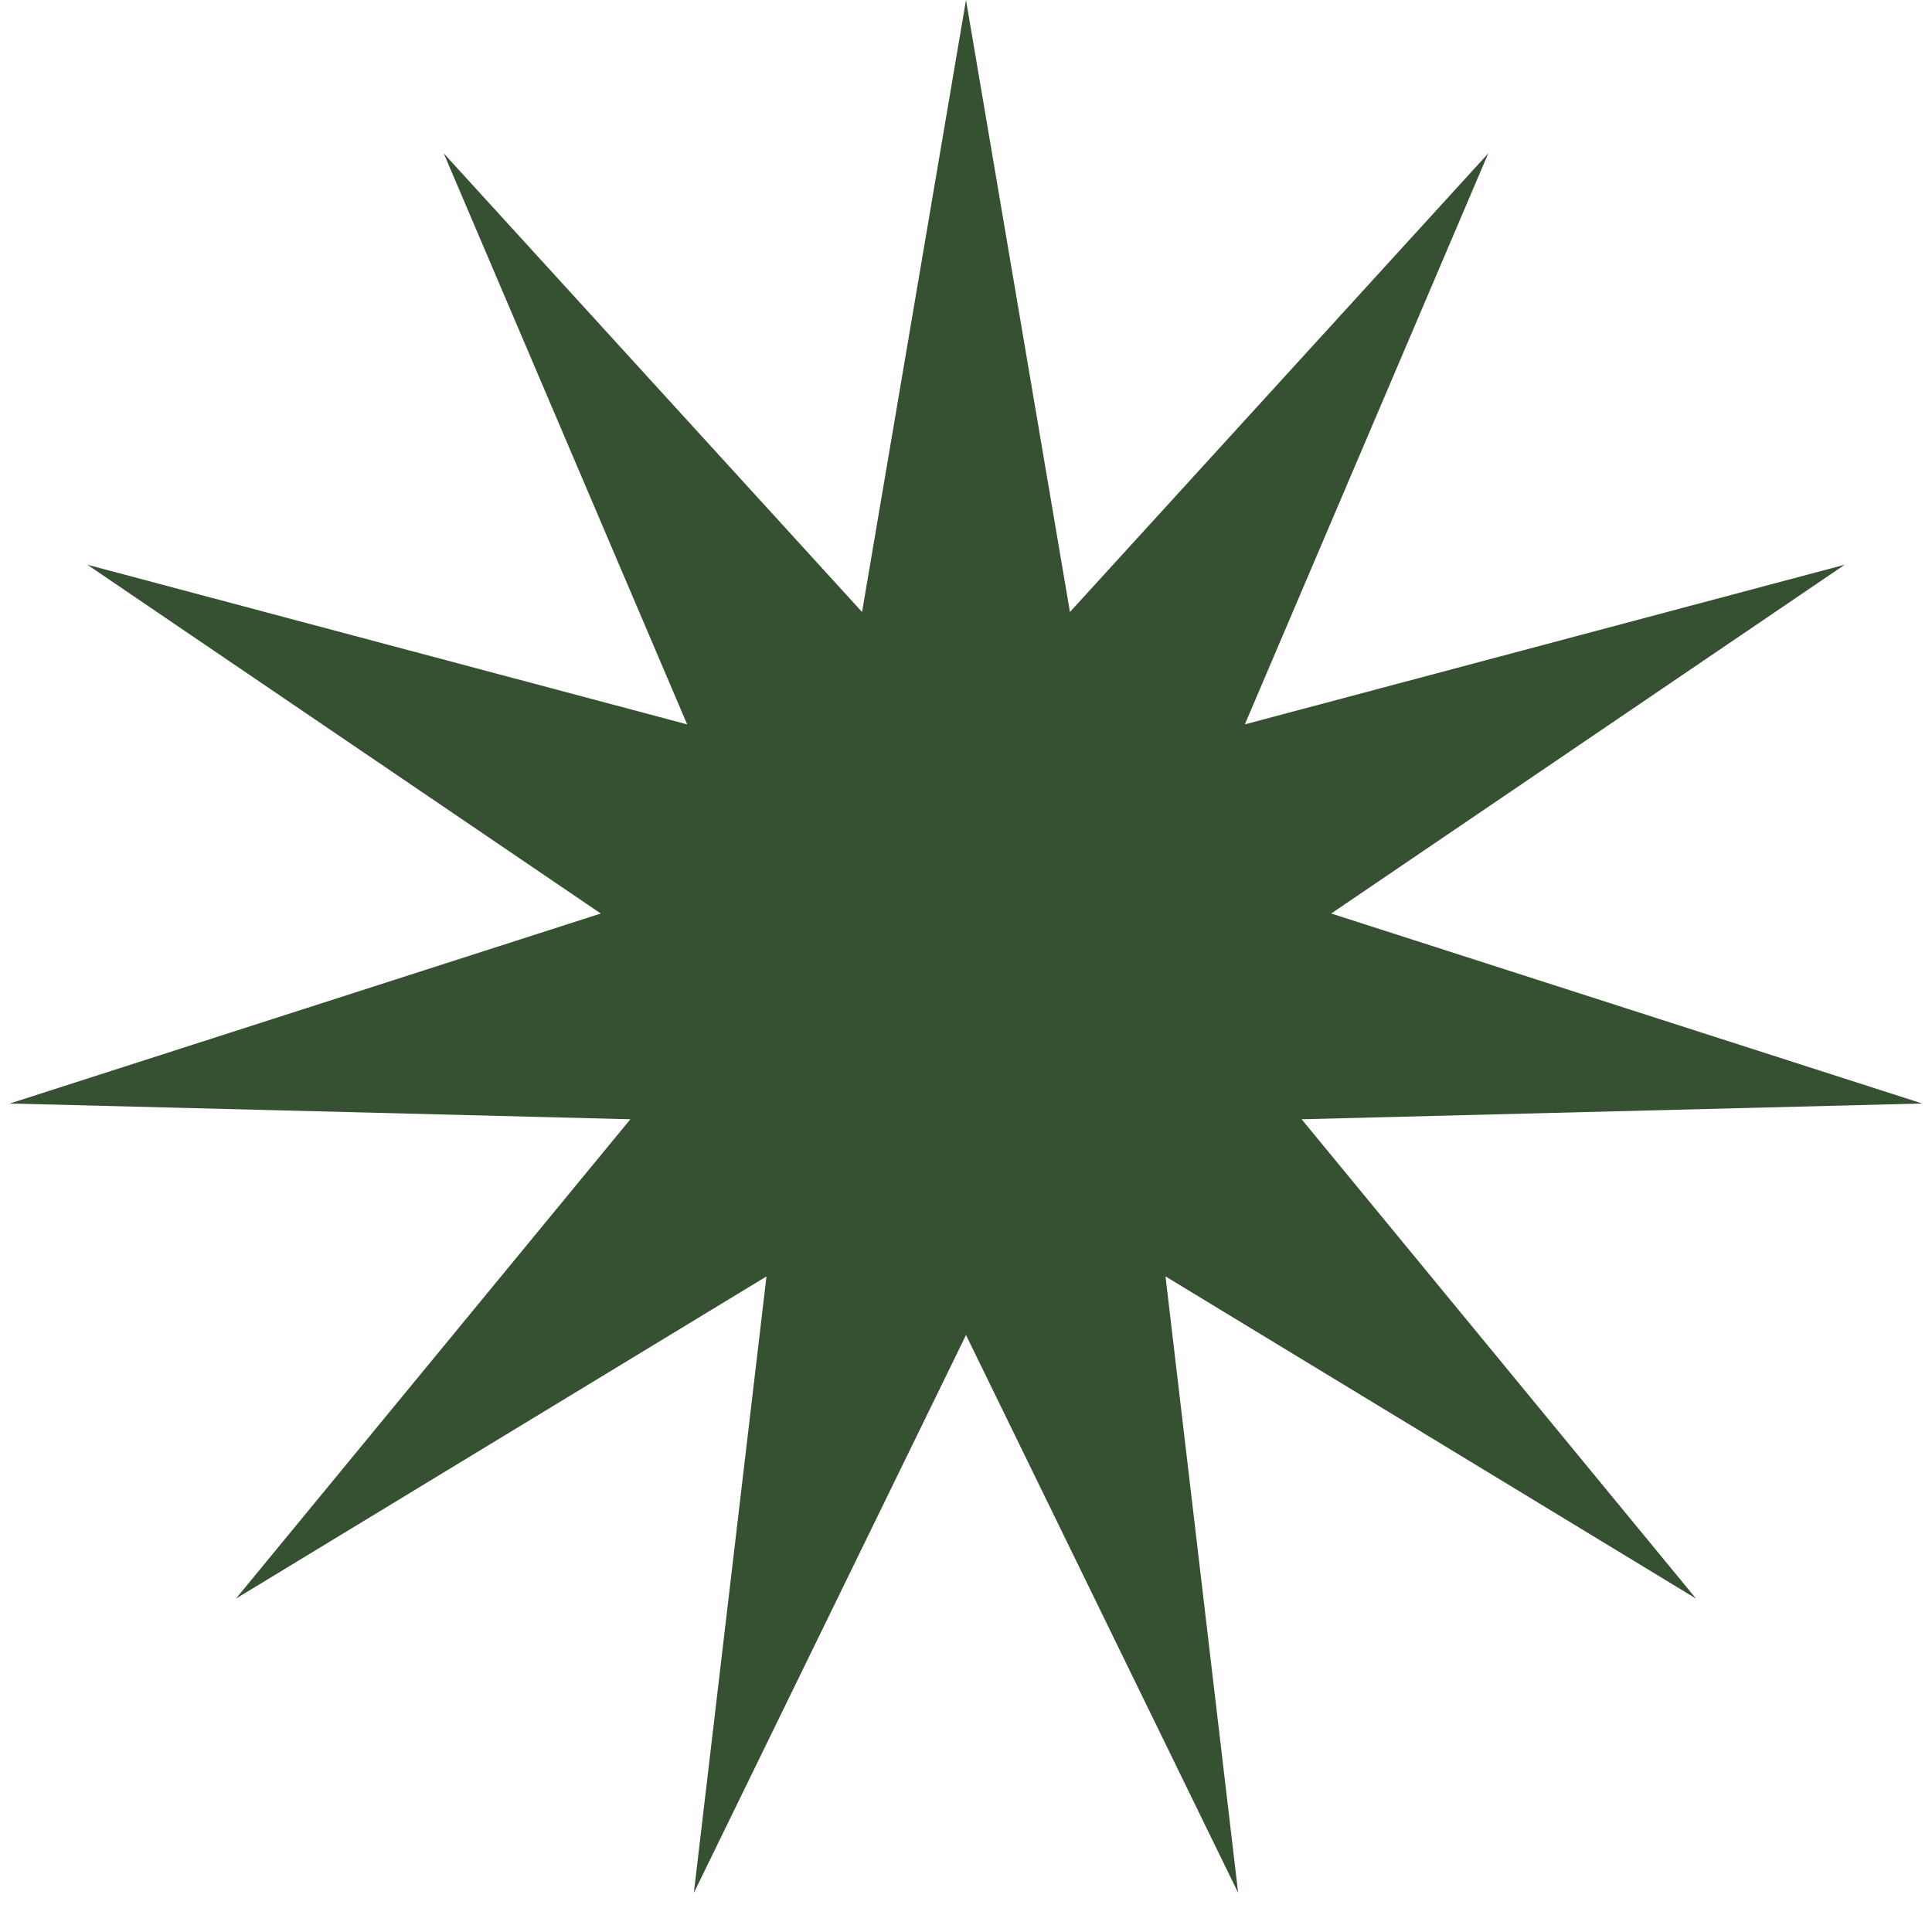 <?xml version="1.0" encoding="UTF-8"?> <svg xmlns="http://www.w3.org/2000/svg" width="30" height="30" viewBox="0 0 30 30" fill="none"> <path d="M15 0L16.614 9.503L23.11 2.381L19.33 11.248L28.645 8.769L20.671 14.185L29.847 17.135L20.212 17.38L26.336 24.823L18.098 19.82L19.226 29.392L15 20.73L10.774 29.392L11.902 19.82L3.664 24.823L9.788 17.38L0.153 17.135L9.329 14.185L1.356 8.769L10.67 11.248L6.89 2.381L13.386 9.503L15 0Z" fill="#365132"></path> </svg> 